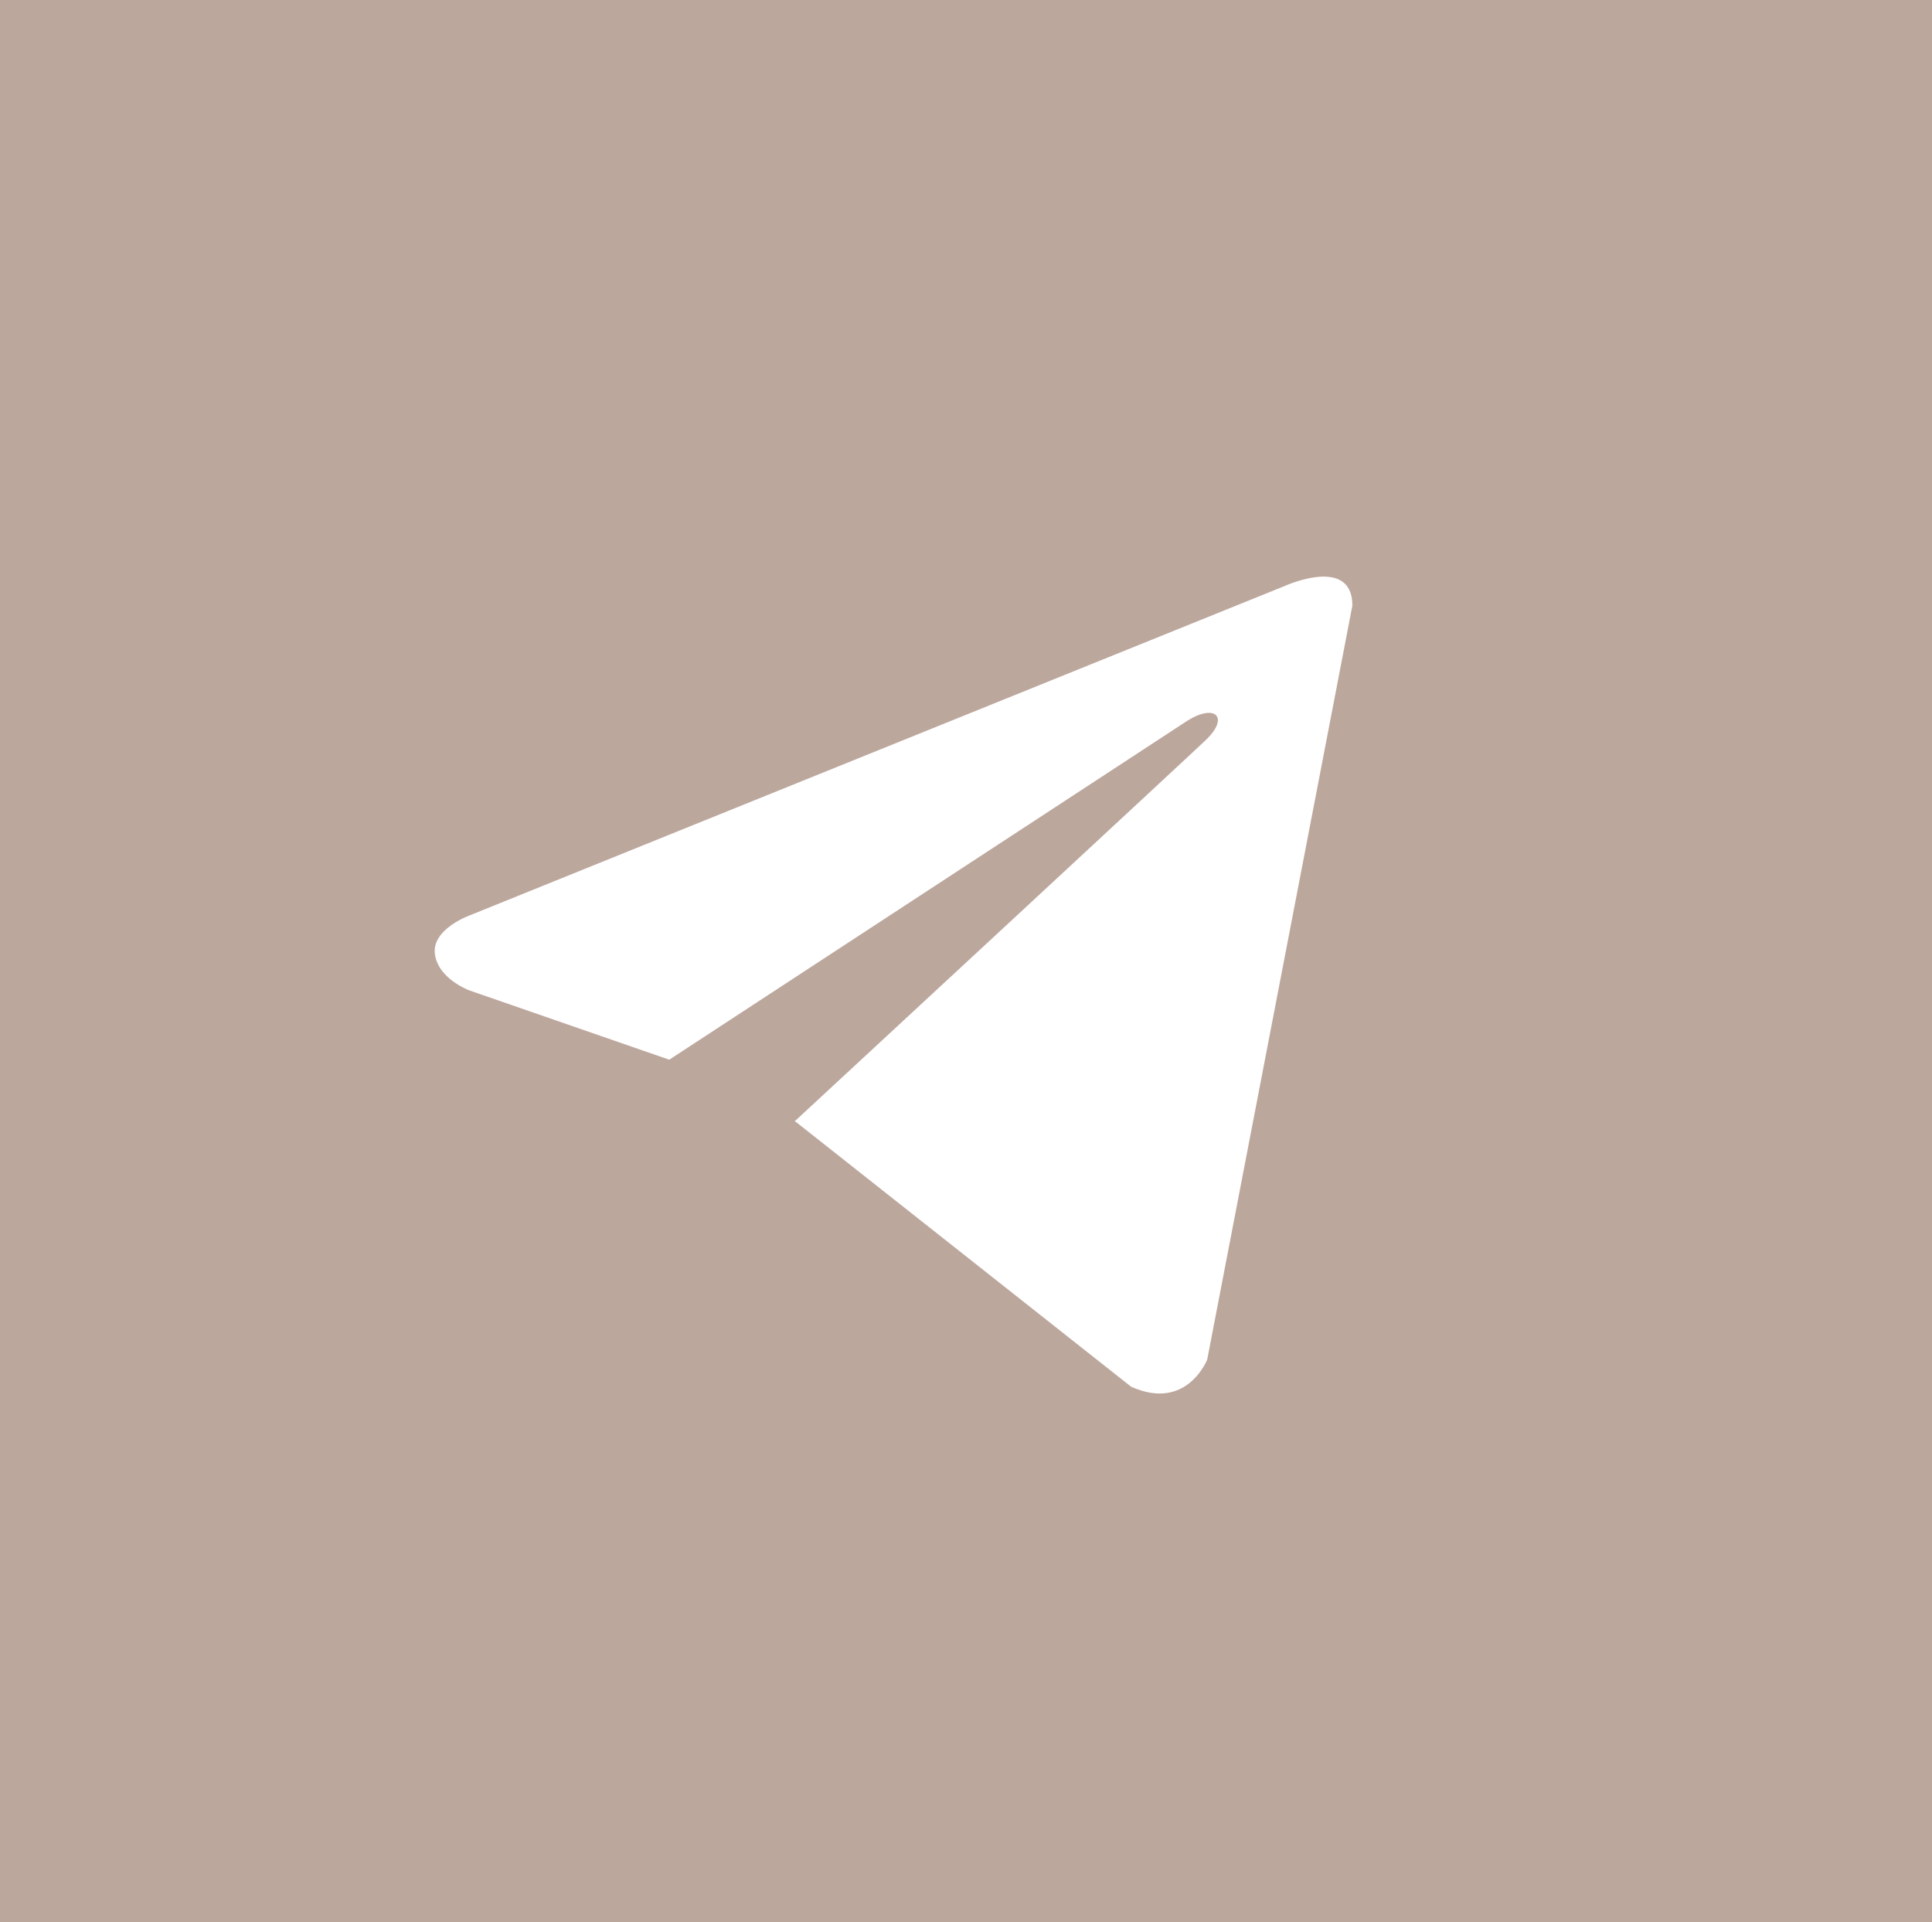 <?xml version="1.0" encoding="UTF-8"?> <svg xmlns="http://www.w3.org/2000/svg" width="194" height="193" viewBox="0 0 194 193" fill="none"><rect width="194" height="193" fill="#BCA79D"></rect><path d="M135.798 60.806L121.222 136.511C121.222 136.511 119.183 141.759 113.58 139.242L79.949 112.677L79.793 112.598C84.335 108.396 119.563 75.766 121.102 74.287C123.486 71.996 122.006 70.632 119.239 72.363L67.204 106.406L47.129 99.447C47.129 99.447 43.97 98.29 43.666 95.772C43.358 93.251 47.233 91.887 47.233 91.887L129.072 58.812C129.072 58.812 135.798 55.767 135.798 60.806V60.806Z" fill="white"></path></svg> 